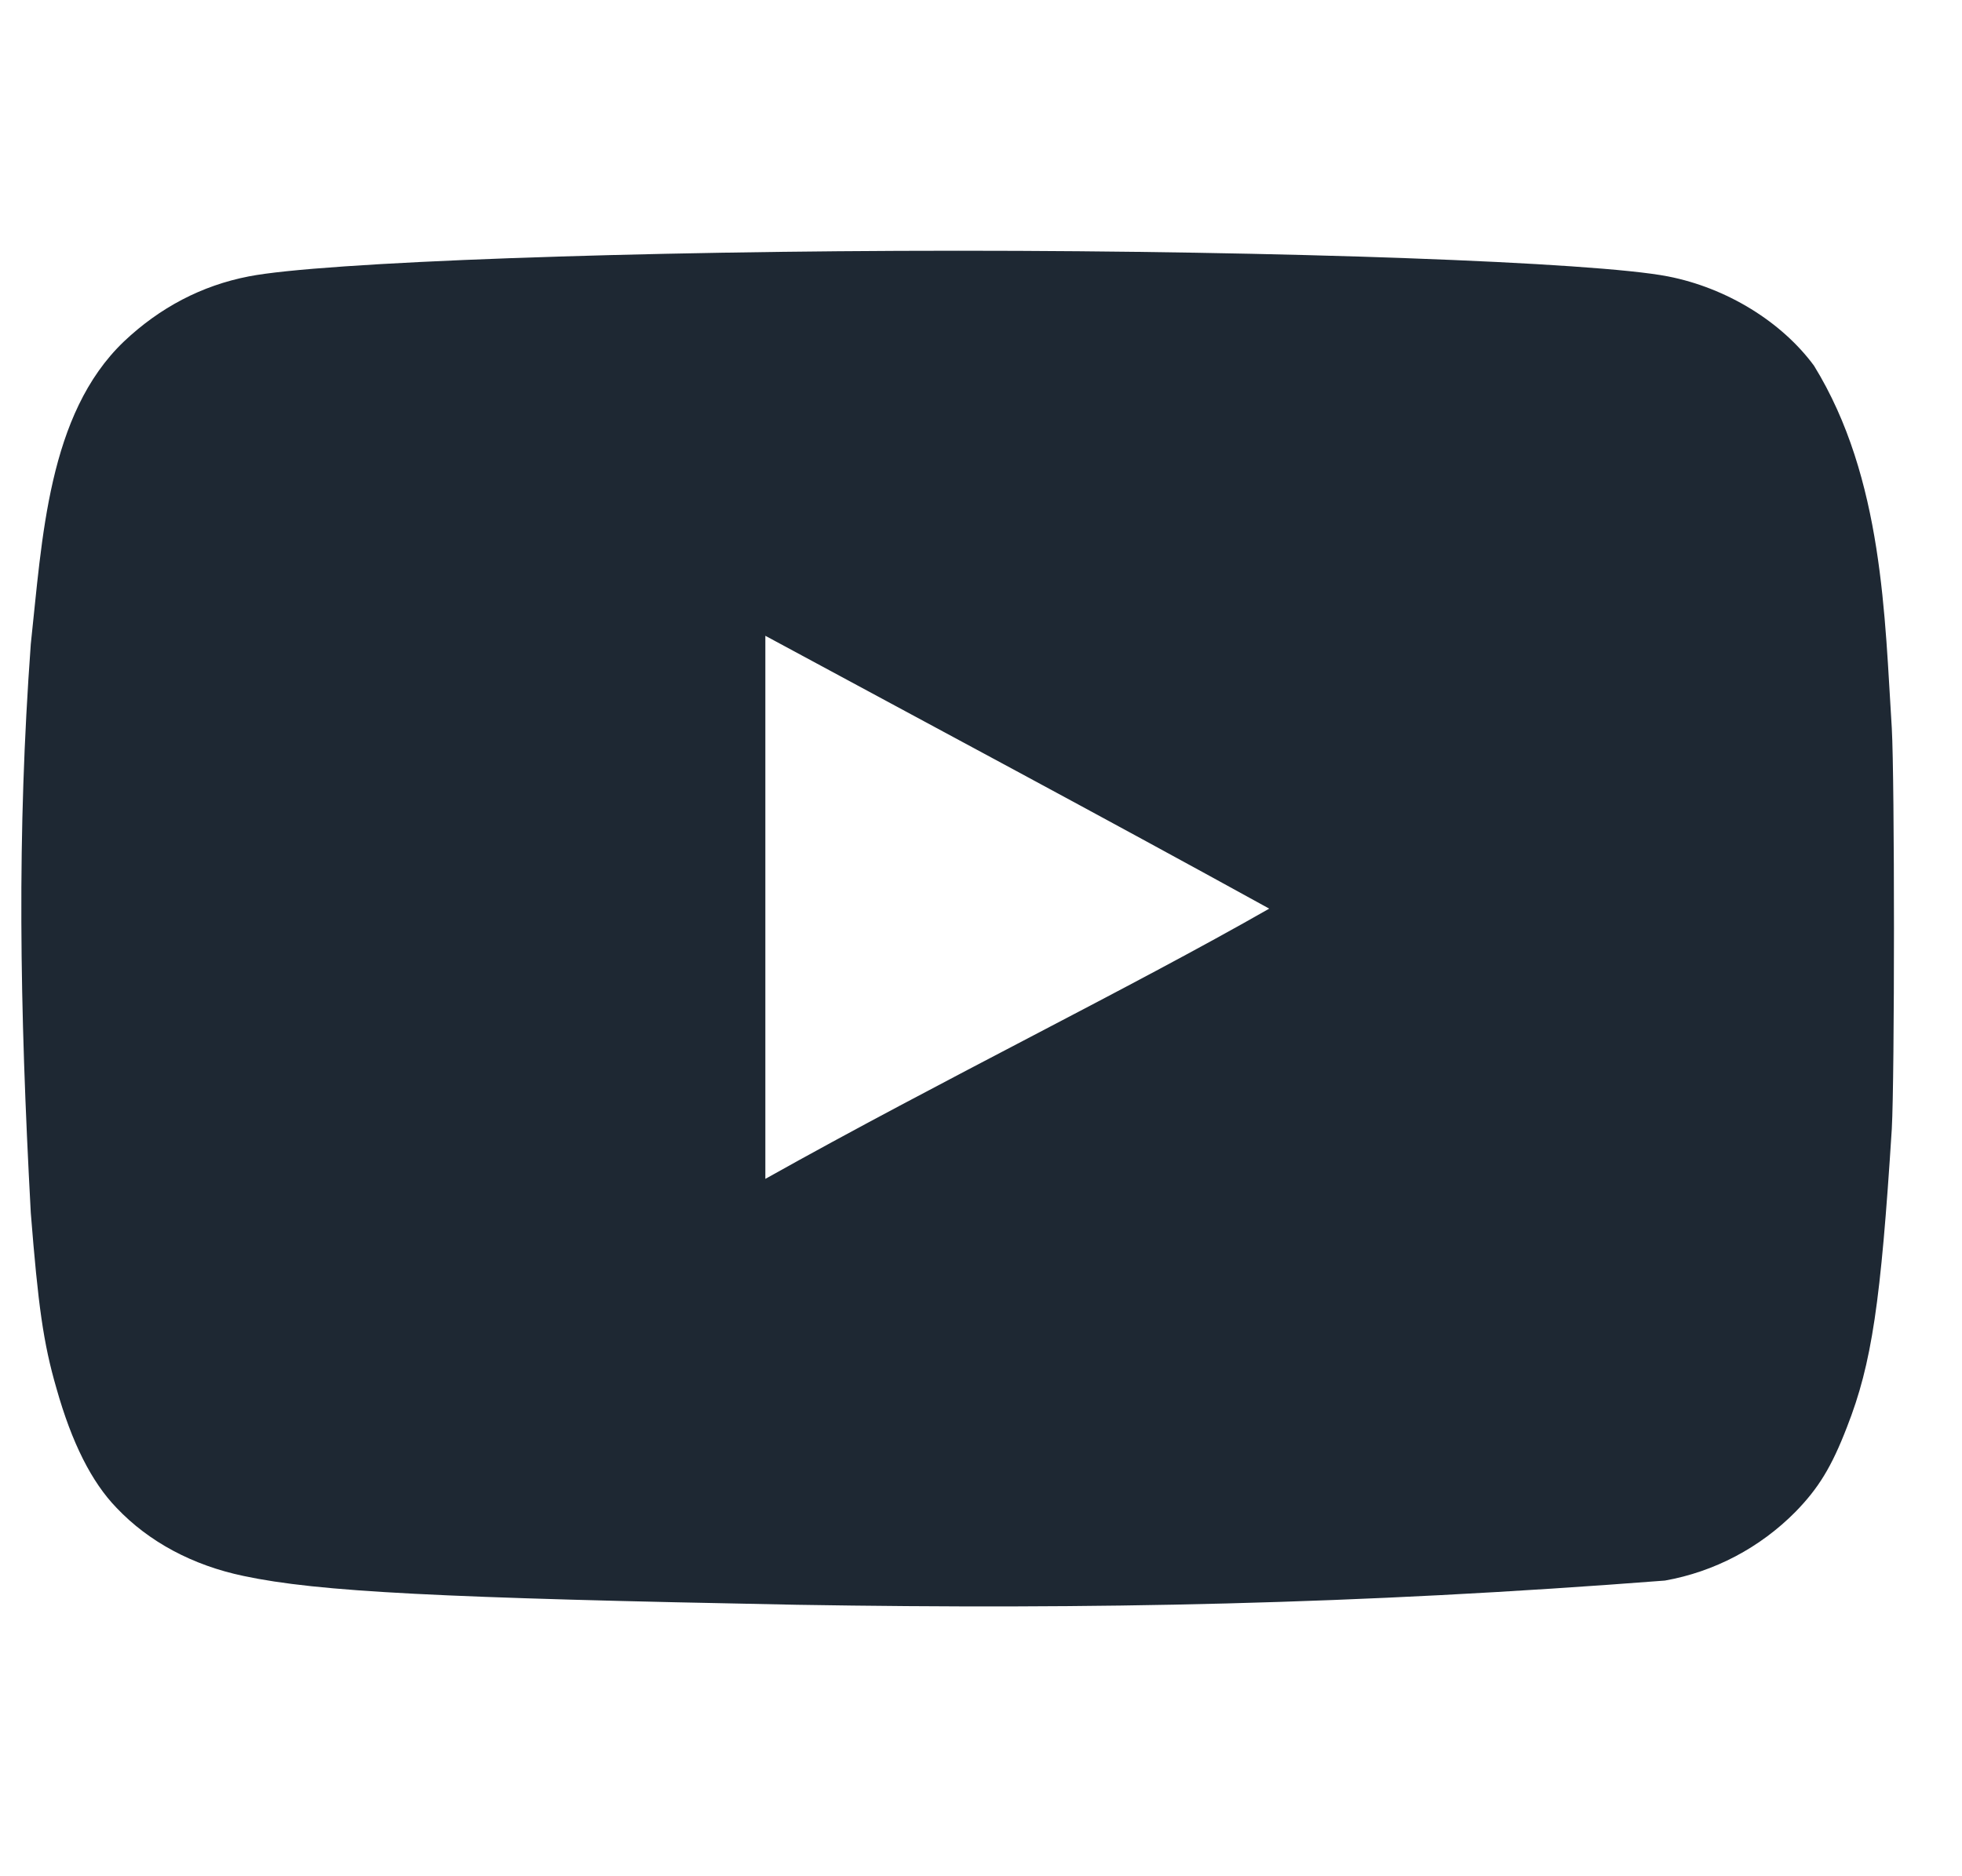 <svg width="23" height="22" viewBox="0 0 23 22" fill="none" xmlns="http://www.w3.org/2000/svg">
<path d="M9.342 18.817C5.161 18.737 3.733 18.666 2.855 18.479C2.261 18.355 1.745 18.08 1.367 17.681C1.075 17.38 0.842 16.919 0.662 16.28C0.507 15.747 0.447 15.304 0.361 14.222C0.229 11.78 0.198 9.783 0.361 7.552C0.495 6.32 0.56 4.857 1.453 4.004C1.875 3.605 2.365 3.348 2.916 3.241C3.776 3.073 7.44 2.94 11.234 2.94C15.028 2.94 18.692 3.073 19.553 3.241C20.241 3.375 20.886 3.773 21.265 4.288C22.079 5.609 22.094 7.252 22.177 8.537C22.211 9.149 22.211 12.626 22.177 13.238C22.048 15.269 21.944 15.987 21.652 16.732C21.471 17.202 21.317 17.451 21.049 17.726C20.631 18.149 20.096 18.43 19.518 18.533C15.9 18.813 12.828 18.874 9.341 18.817L9.342 18.817ZM14.882 10.656C12.869 9.547 10.942 8.519 8.972 7.455V13.823C11.045 12.661 13.23 11.597 14.89 10.648L14.882 10.656V10.656Z" fill="#1E2833"/>
</svg>
